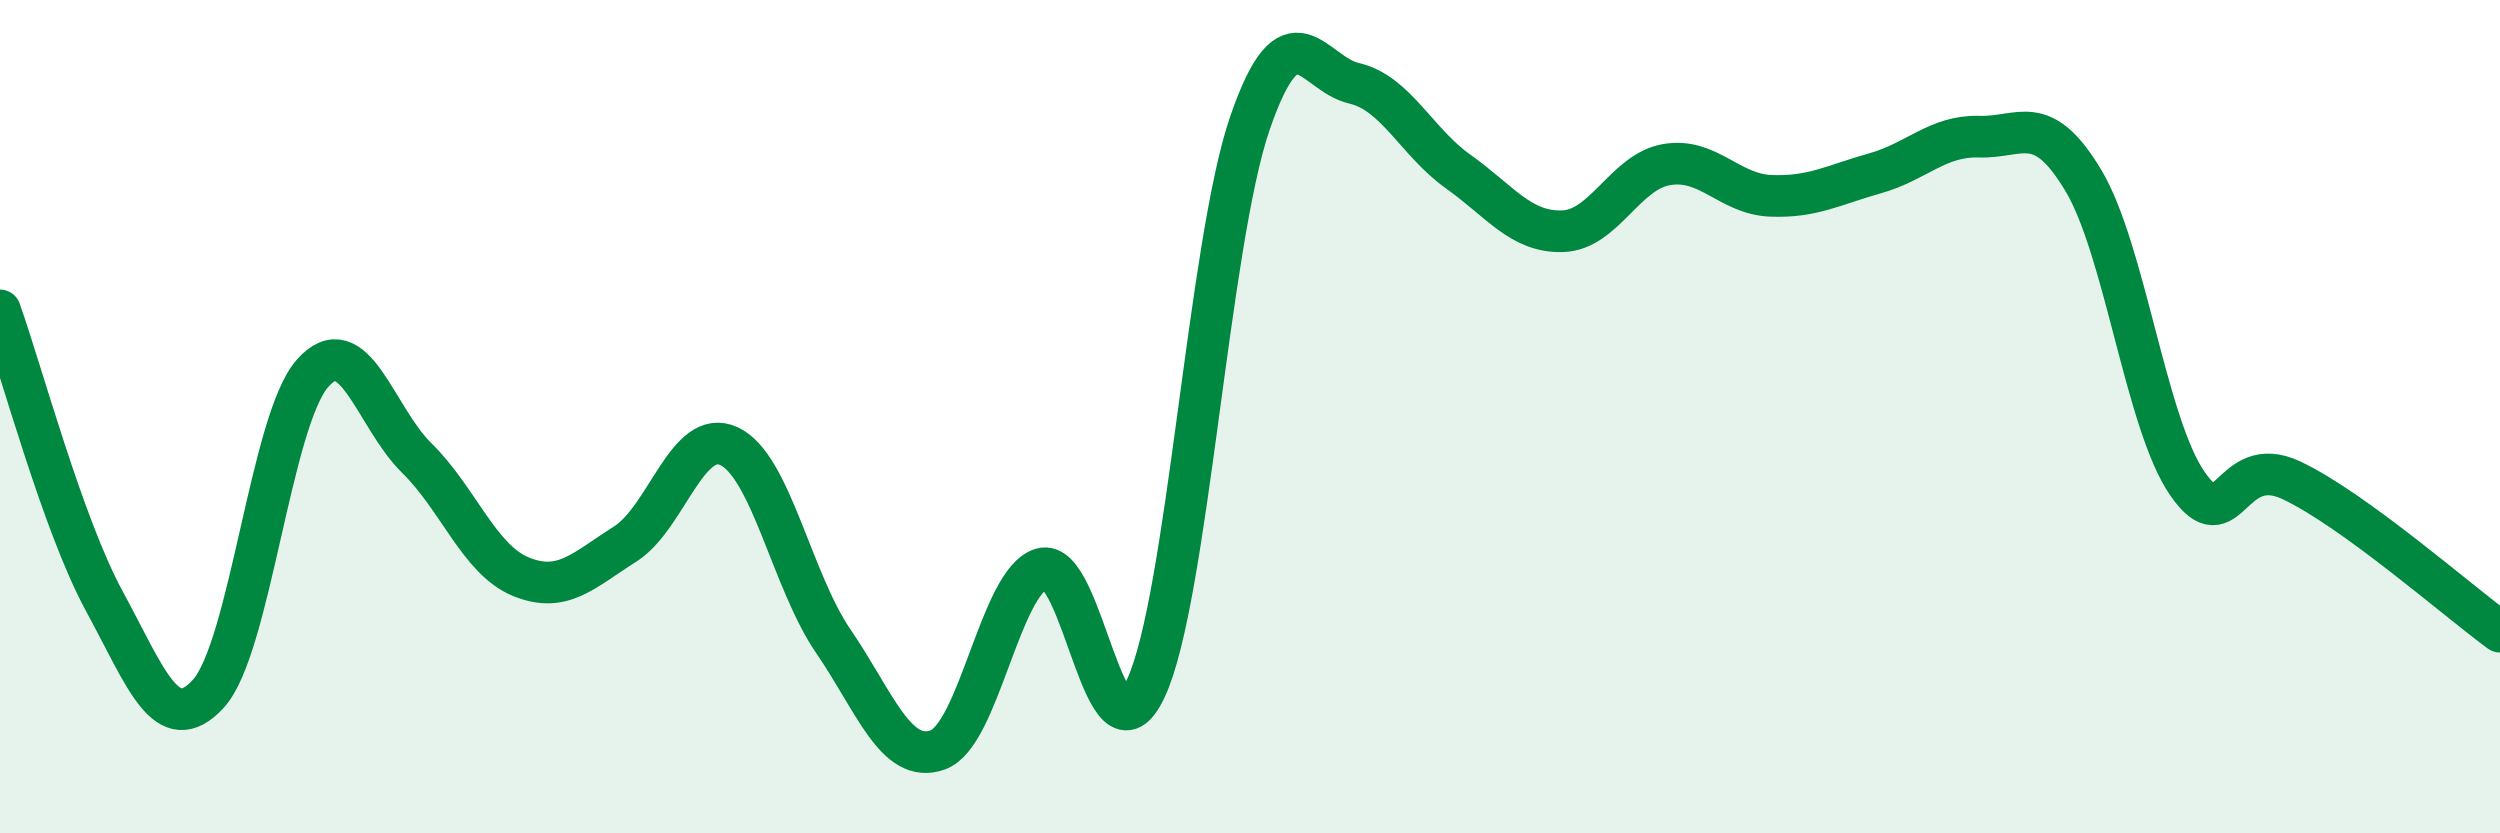 
    <svg width="60" height="20" viewBox="0 0 60 20" xmlns="http://www.w3.org/2000/svg">
      <path
        d="M 0,7.45 C 0.5,8.84 1.5,12.58 2.5,14.42 C 3.5,16.26 4,17.74 5,16.65 C 6,15.56 6.5,10.09 7.5,8.96 C 8.5,7.83 9,10.01 10,10.99 C 11,11.97 11.5,13.43 12.5,13.84 C 13.5,14.25 14,13.69 15,13.06 C 16,12.43 16.5,10.24 17.5,10.71 C 18.5,11.18 19,13.93 20,15.39 C 21,16.85 21.5,18.35 22.5,18 C 23.5,17.65 24,13.95 25,13.65 C 26,13.35 26.5,18.66 27.5,16.52 C 28.5,14.38 29,5.85 30,2.95 C 31,0.05 31.5,1.77 32.5,2 C 33.5,2.23 34,3.41 35,4.12 C 36,4.83 36.5,5.58 37.5,5.55 C 38.5,5.52 39,4.12 40,3.95 C 41,3.78 41.5,4.66 42.5,4.7 C 43.5,4.74 44,4.44 45,4.16 C 46,3.88 46.5,3.25 47.5,3.28 C 48.5,3.31 49,2.66 50,4.33 C 51,6 51.5,10.17 52.5,11.61 C 53.5,13.05 53.5,10.82 55,11.53 C 56.5,12.24 59,14.43 60,15.16L60 20L0 20Z"
        fill="#008740"
        opacity="0.1"
        stroke-linecap="round"
        stroke-linejoin="round"
      />
      <path
        d="M 0,7.45 C 0.5,8.84 1.5,12.58 2.5,14.42 C 3.5,16.26 4,17.74 5,16.65 C 6,15.56 6.5,10.09 7.5,8.96 C 8.5,7.83 9,10.01 10,10.99 C 11,11.97 11.5,13.43 12.5,13.84 C 13.5,14.25 14,13.69 15,13.06 C 16,12.43 16.5,10.24 17.5,10.71 C 18.5,11.18 19,13.93 20,15.39 C 21,16.85 21.5,18.35 22.5,18 C 23.5,17.65 24,13.95 25,13.65 C 26,13.35 26.5,18.66 27.5,16.52 C 28.5,14.38 29,5.85 30,2.95 C 31,0.05 31.5,1.77 32.5,2 C 33.5,2.23 34,3.41 35,4.12 C 36,4.83 36.5,5.58 37.5,5.55 C 38.5,5.52 39,4.12 40,3.95 C 41,3.78 41.5,4.66 42.5,4.7 C 43.5,4.74 44,4.44 45,4.16 C 46,3.88 46.5,3.25 47.5,3.28 C 48.5,3.31 49,2.66 50,4.33 C 51,6 51.5,10.17 52.5,11.61 C 53.5,13.05 53.5,10.82 55,11.53 C 56.5,12.24 59,14.43 60,15.16"
        stroke="#008740"
        stroke-width="1"
        fill="none"
        stroke-linecap="round"
        stroke-linejoin="round"
      />
    </svg>
  
